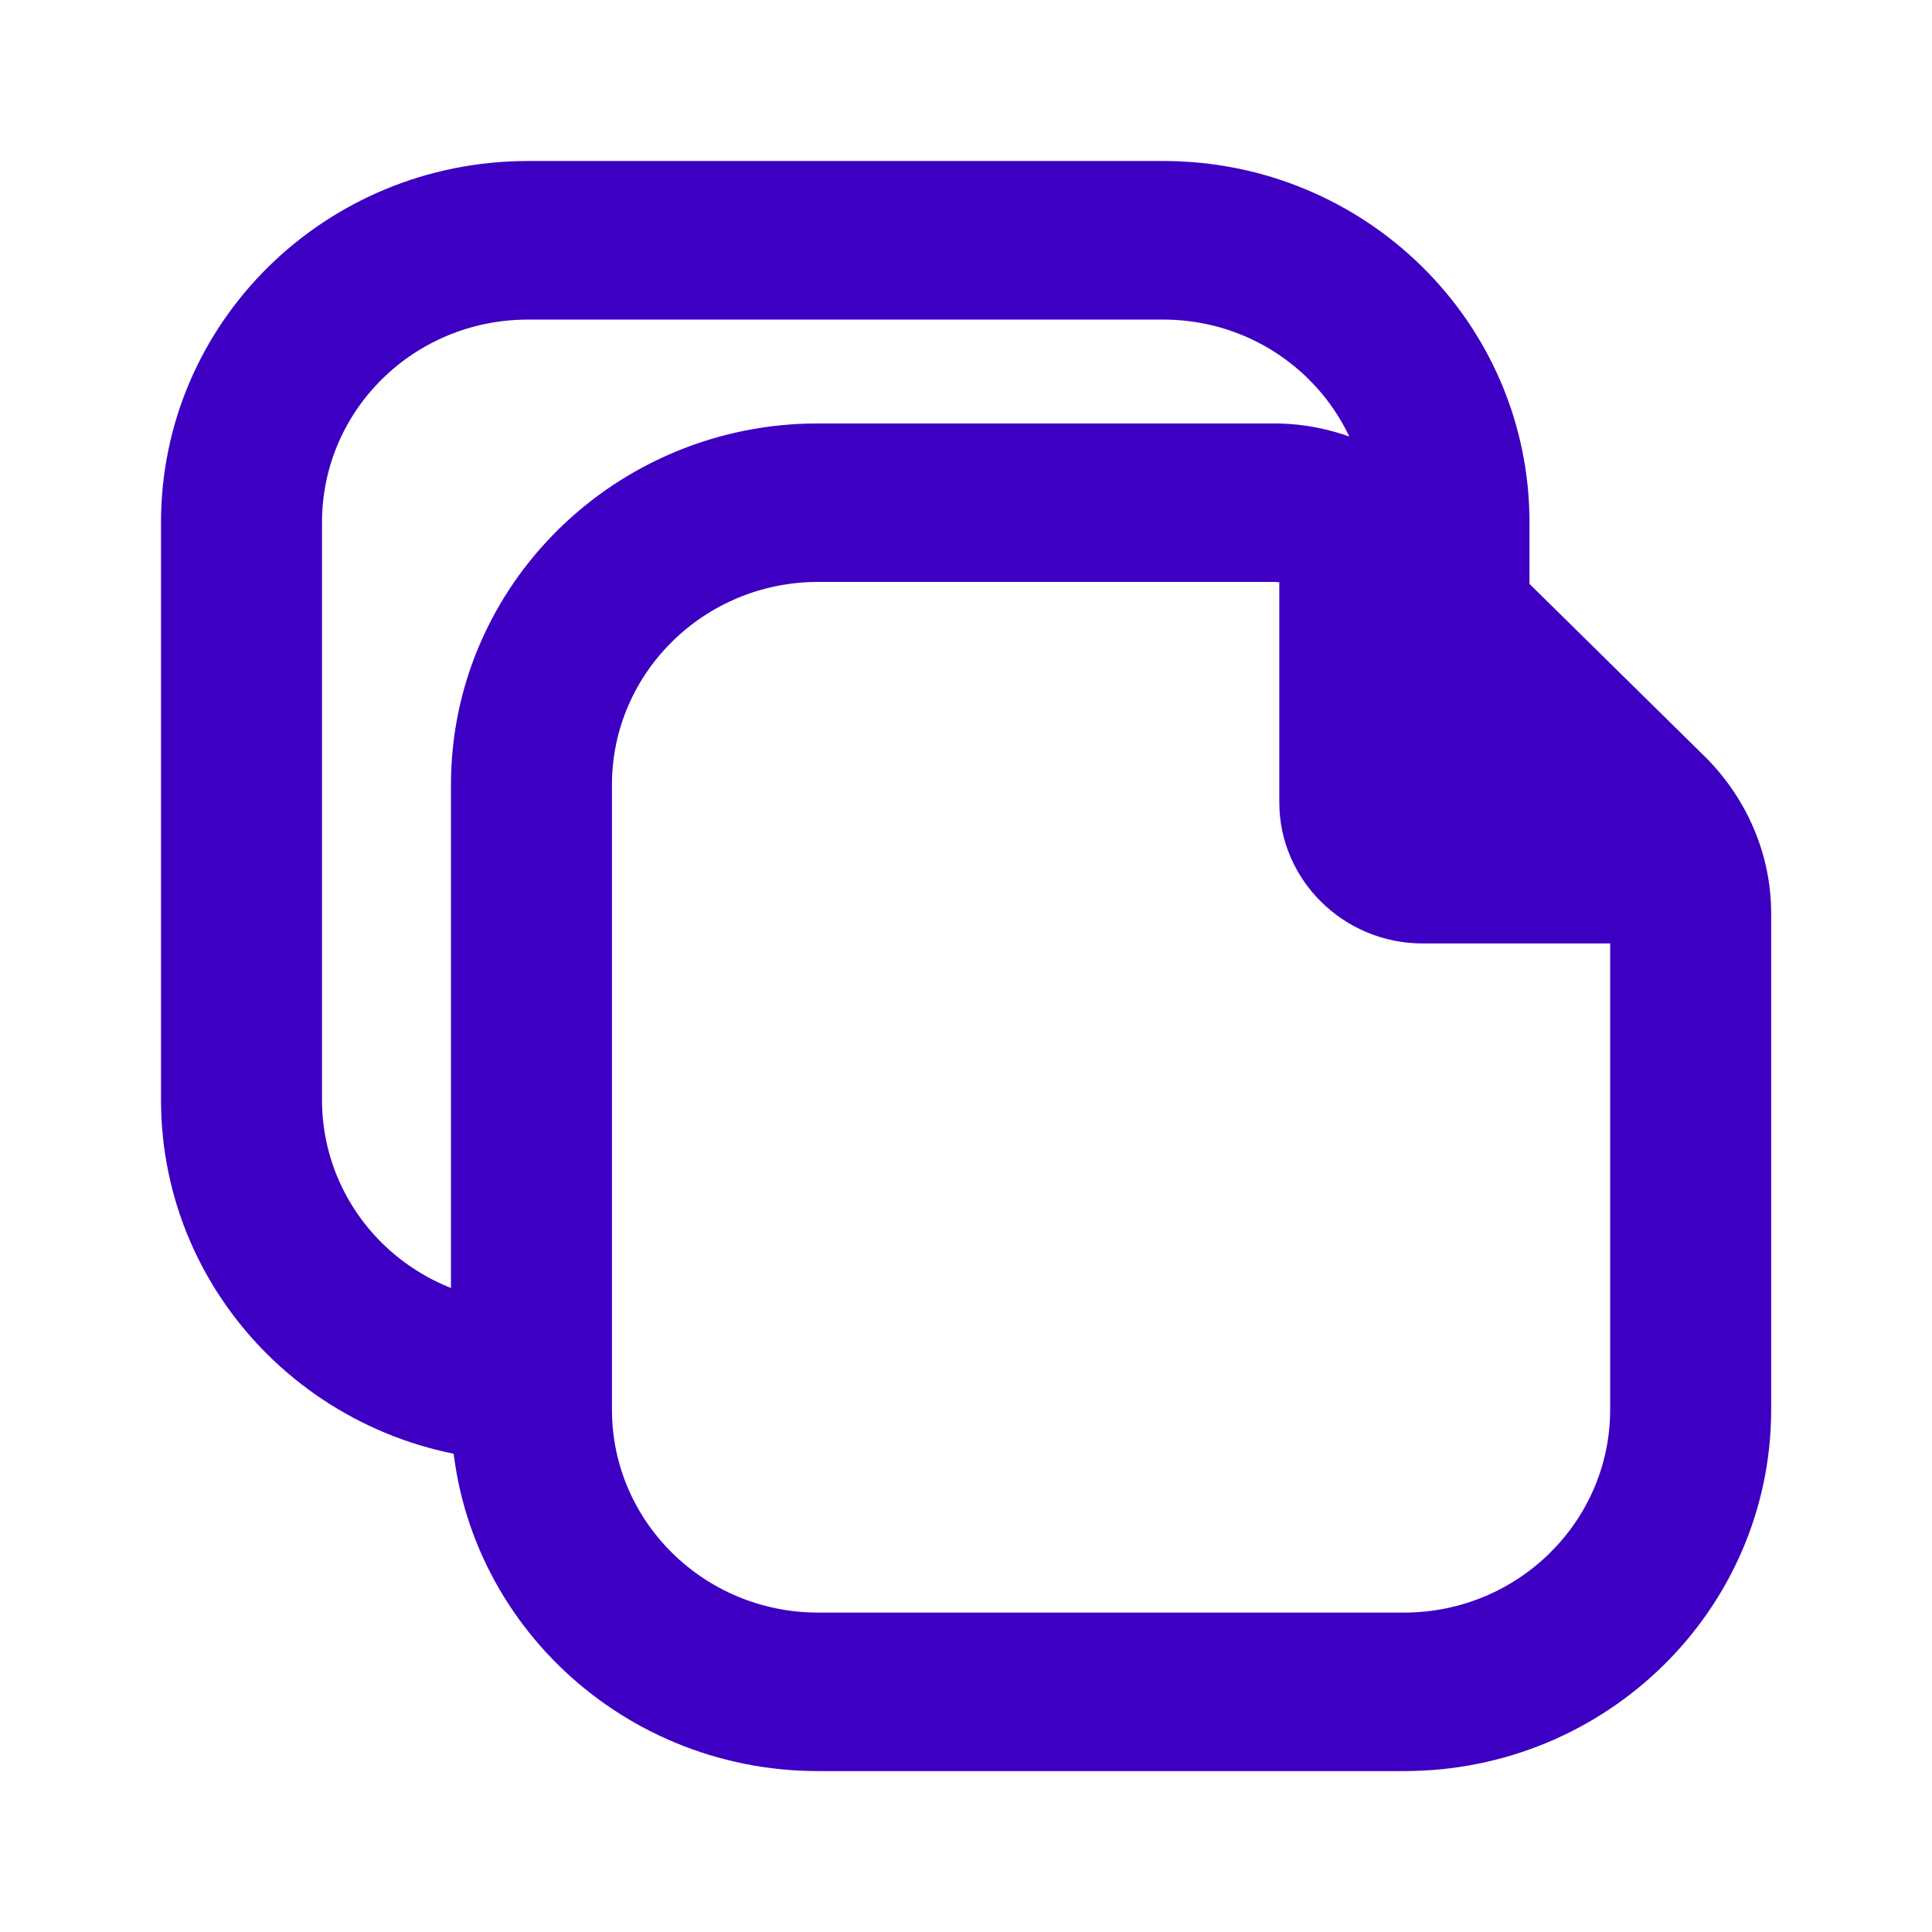 <svg width="24" height="24" viewBox="0 0 24 24" fill="none" xmlns="http://www.w3.org/2000/svg">
<path fill-rule="evenodd" clip-rule="evenodd" d="M7.602 9.75C7.602 8.356 8.752 7.229 10.162 7.229H15.822C15.845 7.229 15.868 7.23 15.892 7.233V9.967C15.892 10.932 16.692 11.72 17.672 11.72H20.002V17.511C20.002 18.899 18.857 20.032 17.442 20.032H10.162C8.752 20.032 7.602 18.905 7.602 17.511V9.75ZM10.162 5.26C7.651 5.26 5.602 7.265 5.602 9.75V17.511C5.602 19.997 7.651 22.001 10.162 22.001H17.442C19.966 22.001 22.002 19.983 22.002 17.511V11.346C22.002 10.615 21.702 9.929 21.199 9.419L21.194 9.414L17.783 6.055L17.778 6.05C17.26 5.555 16.563 5.26 15.822 5.26H10.162Z" fill="#3D00C3"/>
<path fill-rule="evenodd" clip-rule="evenodd" d="M6.56 3.97C5.142 3.97 4 5.095 4 6.491V13.66C4 15.056 5.142 16.181 6.56 16.181V18.151C4.038 18.151 2 16.144 2 13.66V6.491C2 4.007 4.038 2 6.56 2H14.45C16.964 2 19 4.009 19 6.491V8.835H17V6.491C17 5.093 15.856 3.97 14.45 3.97H6.56Z" fill="#3D00C3"/>
</svg>
